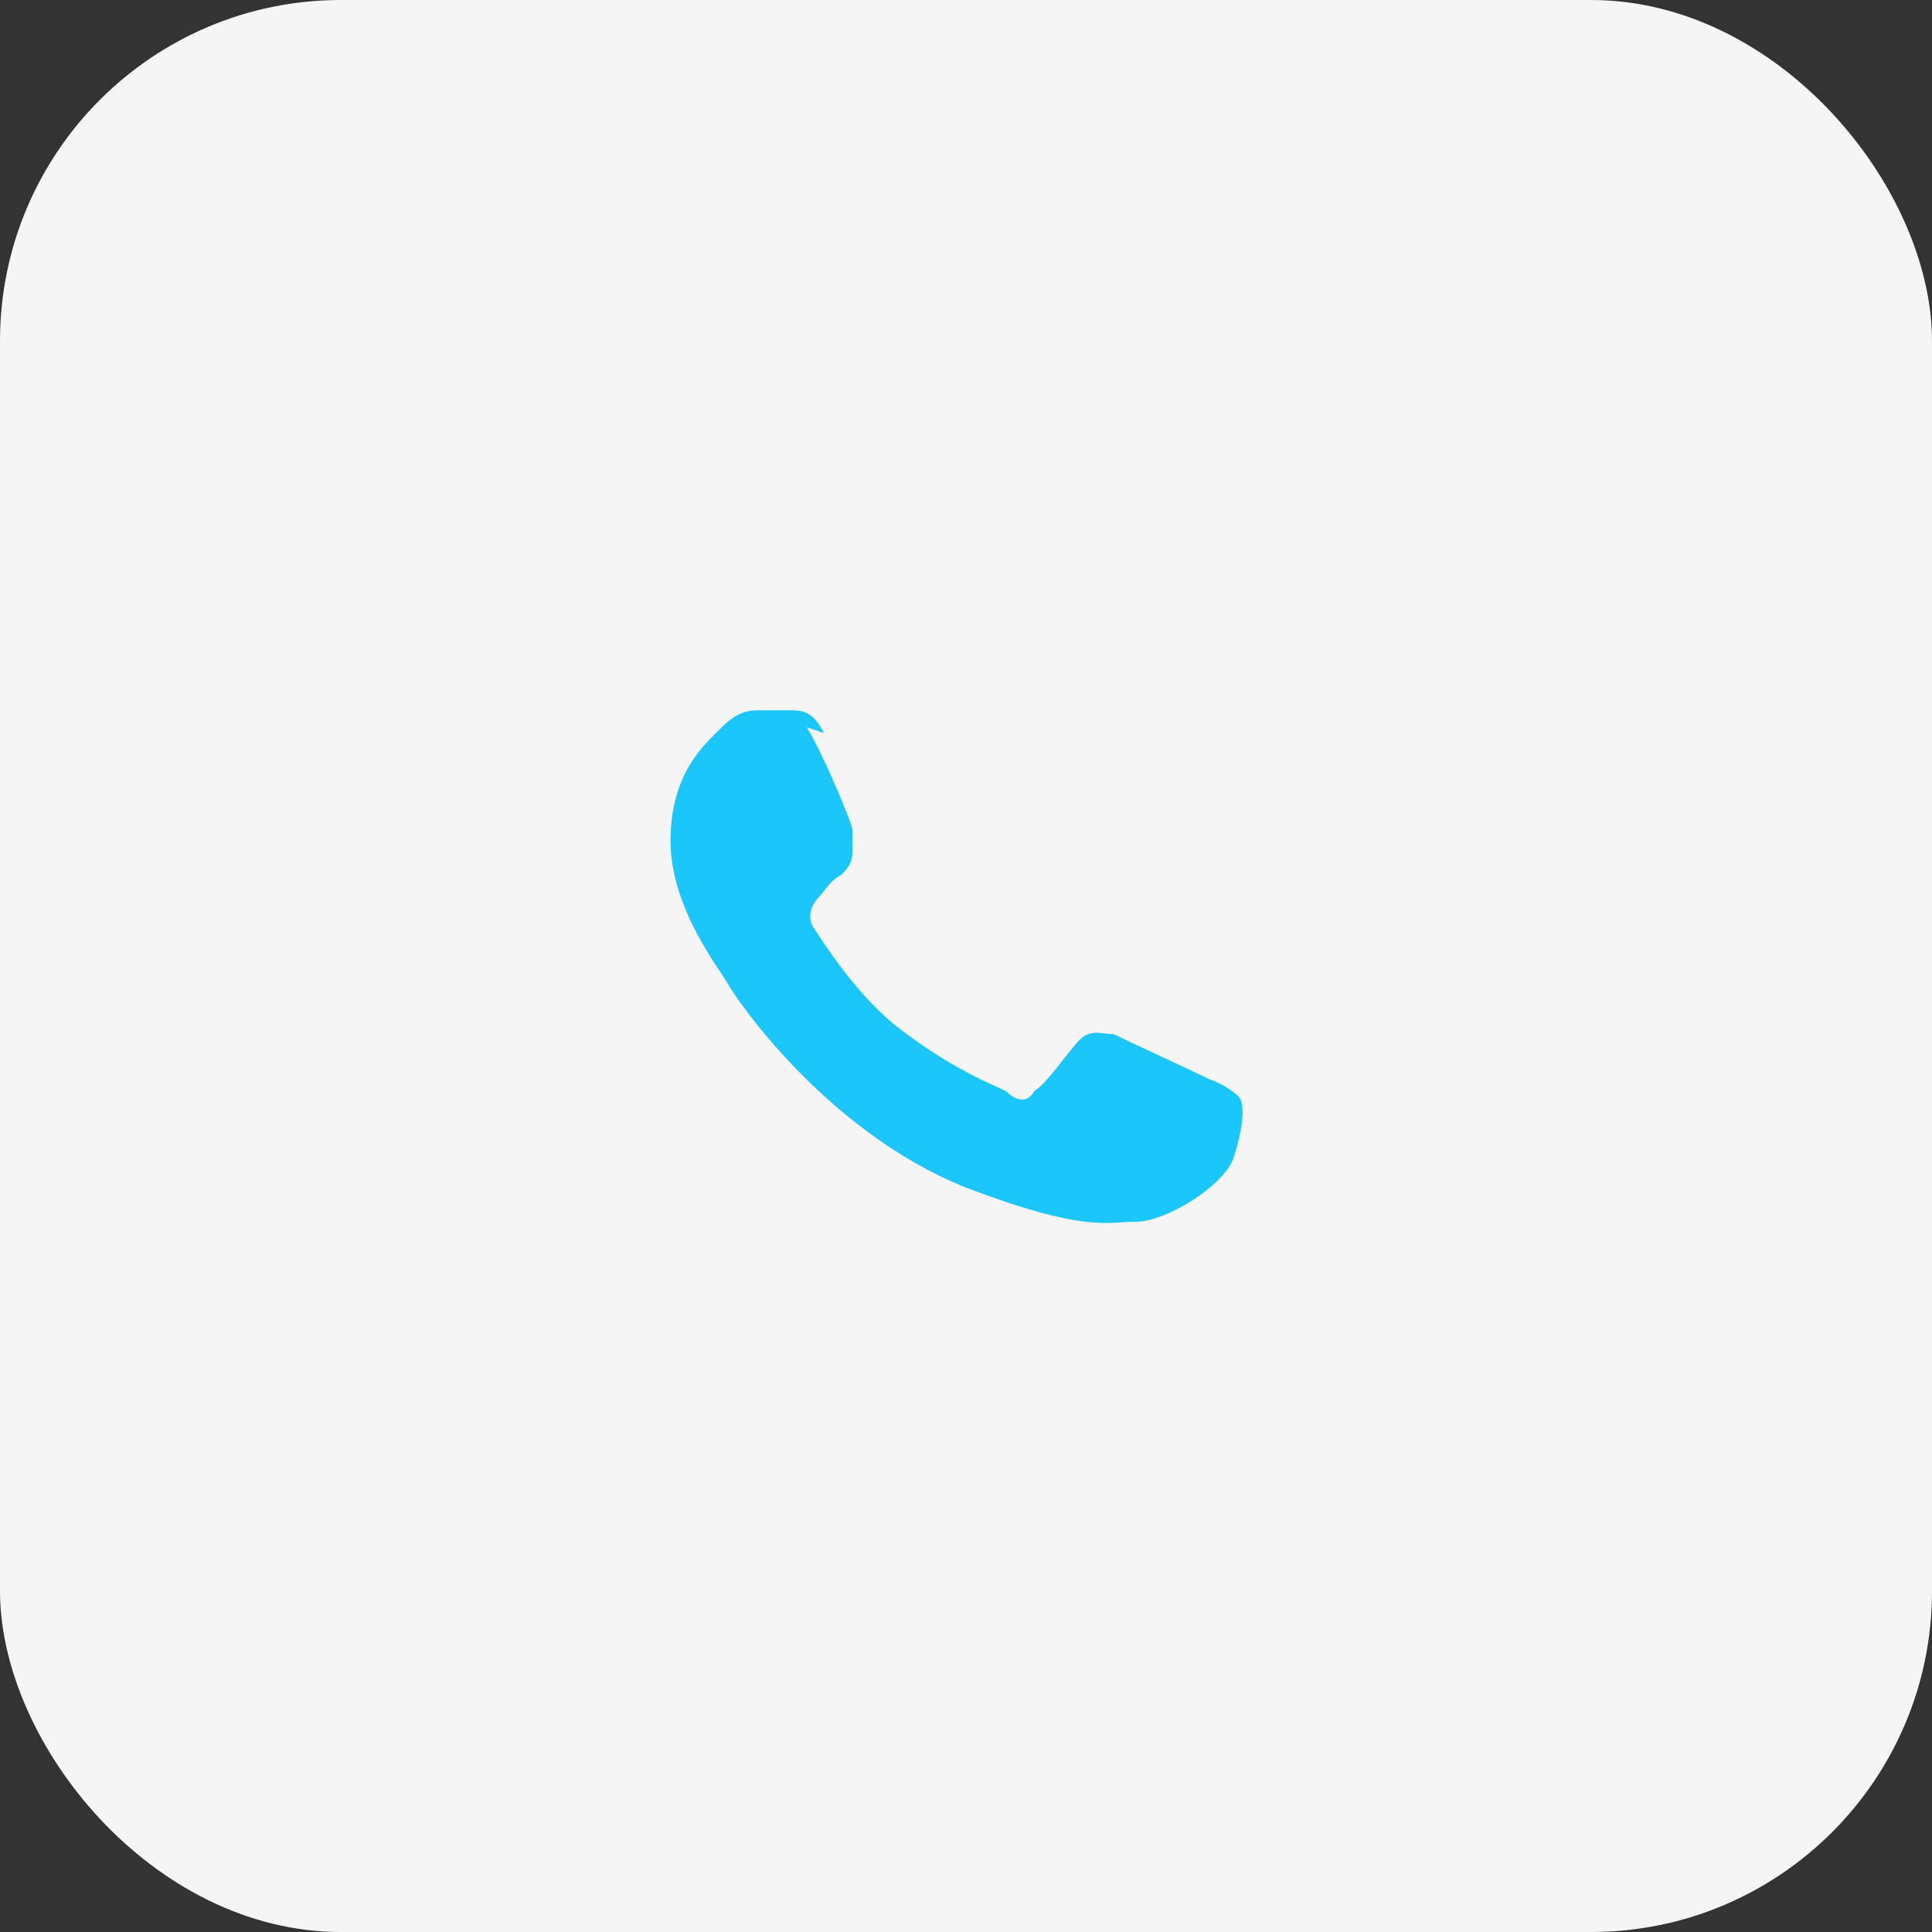 <?xml version="1.0" encoding="UTF-8"?> <svg xmlns="http://www.w3.org/2000/svg" version="1.1" viewBox="0 0 34 34"><rect x="0" y="0" width="34" height="34" fill="#333333" stroke="none"/><defs><style> .cls-1 { fill: #1bc6fb; } .cls-2 { fill: #f5f5f5; } </style></defs><g><g id="_Слой_1" data-name="Слой_1"><g id="_Слой_1-2" data-name="_Слой_1"><rect class="cls-2" y="0" width="34" height="34" rx="6" ry="6"></rect><path class="cls-1" d="M14.5,12.9c-.2-.4-.4-.4-.6-.4h-.5c-.2,0-.4,0-.7.3s-.9.8-.9,2,.9,2.3,1,2.5c.1.2,1.7,2.6,4.2,3.6,2.1.8,2.5.6,3,.6s1.5-.6,1.7-1.1c.2-.6.2-1,.1-1.1,0,0-.2-.2-.5-.3-.2-.1-1.5-.7-1.7-.8-.2,0-.4-.1-.6.1s-.6.8-.8.9c-.1.2-.3.2-.5,0-.2-.1-1-.4-2-1.2-.7-.6-1.2-1.4-1.4-1.7-.1-.2,0-.4.1-.5s.2-.3.4-.4c.1-.1.2-.2.2-.4v-.4c0-.1-.5-1.3-.8-1.8"></path></g></g></g></svg> 